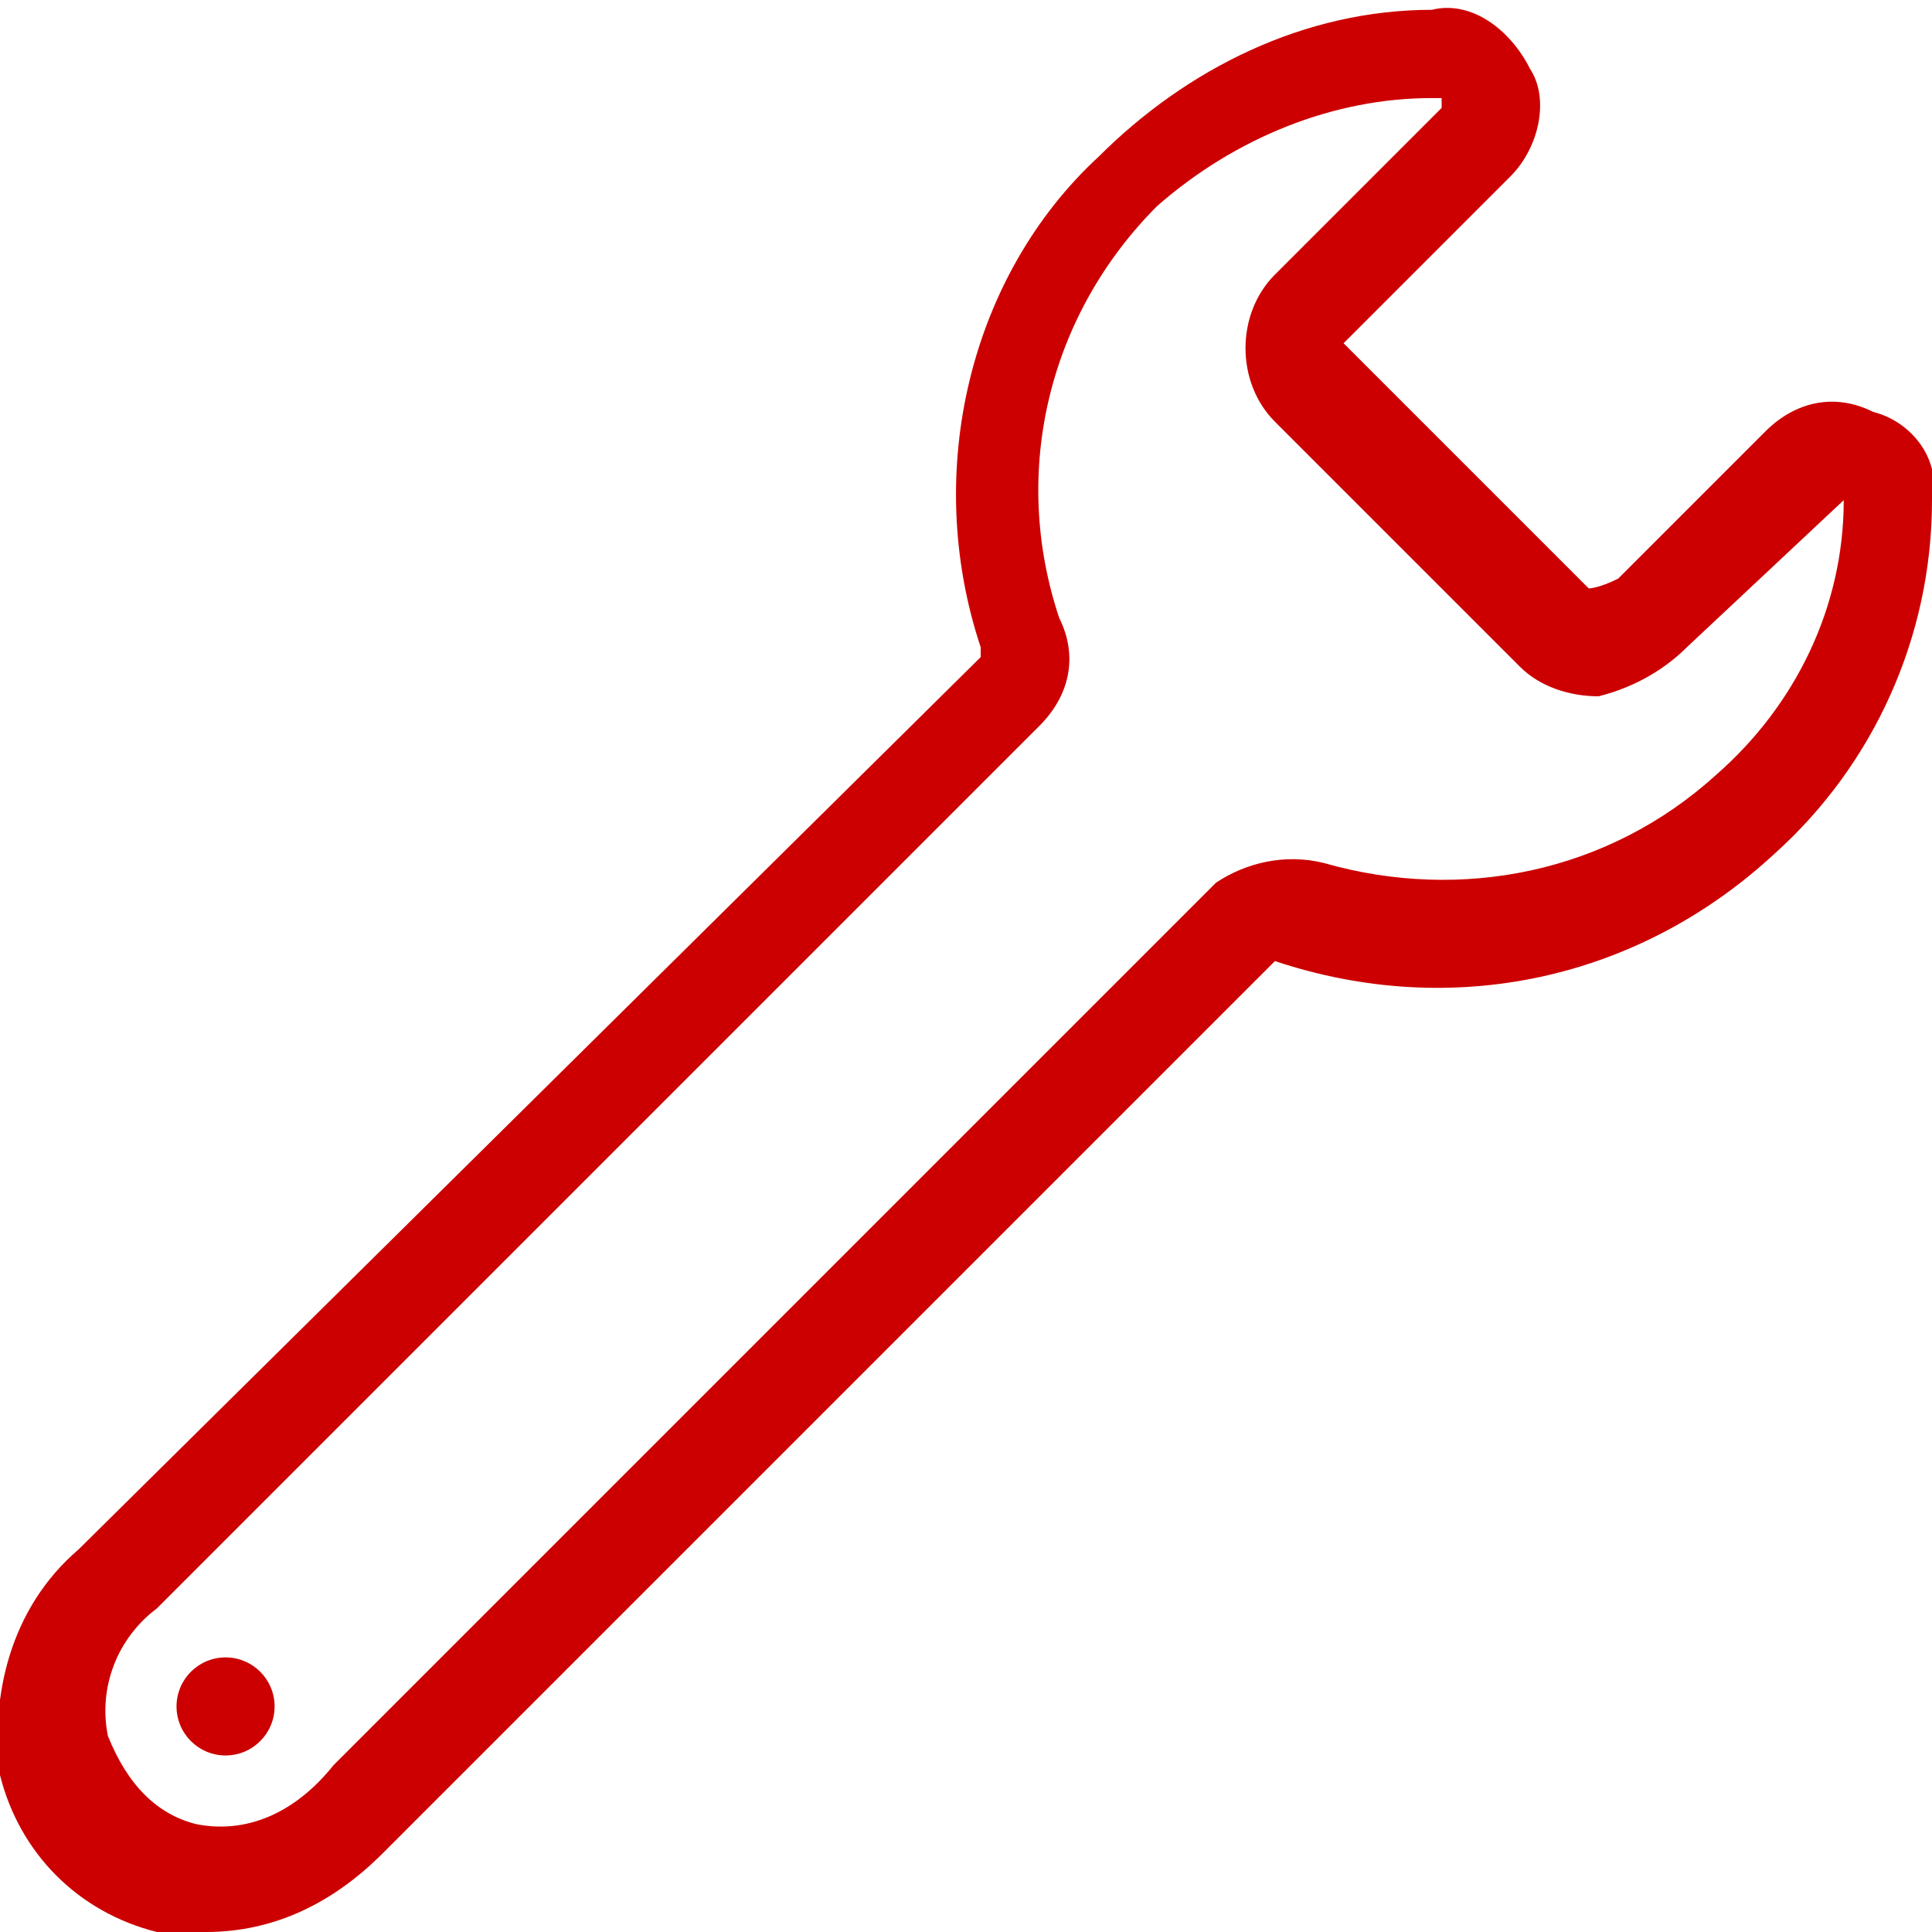 <?xml version="1.0" encoding="UTF-8"?> <!-- Generator: Adobe Illustrator 24.3.0, SVG Export Plug-In . SVG Version: 6.00 Build 0) --> <svg xmlns="http://www.w3.org/2000/svg" xmlns:xlink="http://www.w3.org/1999/xlink" version="1.1" id="Calque_1" x="0px" y="0px" viewBox="0 0 19.7 19.7" style="enable-background:new 0 0 19.7 19.7;" xml:space="preserve"> <style type="text/css"> .st0{fill:#CC0000;} </style> <g id="Calque_2_1_"> <g id="Calque_1-2"> <g id="Tool"> <circle class="st0" cx="2.3" cy="17.4" r="0.5"></circle> <path class="st0" d="M19.1,4.2C18.7,4,18.3,4.1,18,4.4l-1.5,1.5C16.3,6,16.2,6,16.2,6l-2.5-2.5l0,0l1.7-1.7 c0.3-0.3,0.4-0.8,0.2-1.1c-0.2-0.4-0.6-0.7-1-0.6c-1.3,0-2.5,0.6-3.4,1.5c-1.3,1.2-1.8,3.2-1.2,5v0.1l-9.2,9.1 c-0.7,0.6-0.9,1.5-0.8,2.3c0.2,0.8,0.8,1.4,1.6,1.6c0.2,0,0.4,0.1,0.5,0c0.7,0,1.3-0.3,1.8-0.8L13,9.8l0,0 c1.8,0.6,3.7,0.2,5.1-1.1c1-0.9,1.6-2.2,1.6-3.6C19.8,4.7,19.5,4.3,19.1,4.2z M18.8,5.1c0,1.1-0.5,2.1-1.3,2.8l0,0 c-1.1,1-2.6,1.3-4,0.9c-0.4-0.1-0.8,0-1.1,0.2l-9,9C3,18.5,2.5,18.7,2,18.6c-0.4-0.1-0.7-0.4-0.9-0.9c-0.1-0.5,0.1-1,0.5-1.3l9-9 c0.3-0.3,0.4-0.7,0.2-1.1c-0.5-1.5-0.1-3.1,1-4.2C12.6,1.4,13.6,1,14.6,1h0.1v0.1L13,2.8c-0.4,0.4-0.4,1.1,0,1.5l2.5,2.5 C15.7,7,16,7.1,16.3,7.1C16.7,7,17,6.8,17.2,6.6L18.8,5.1L18.8,5.1z"></path> </g> </g> </g> </svg> 
